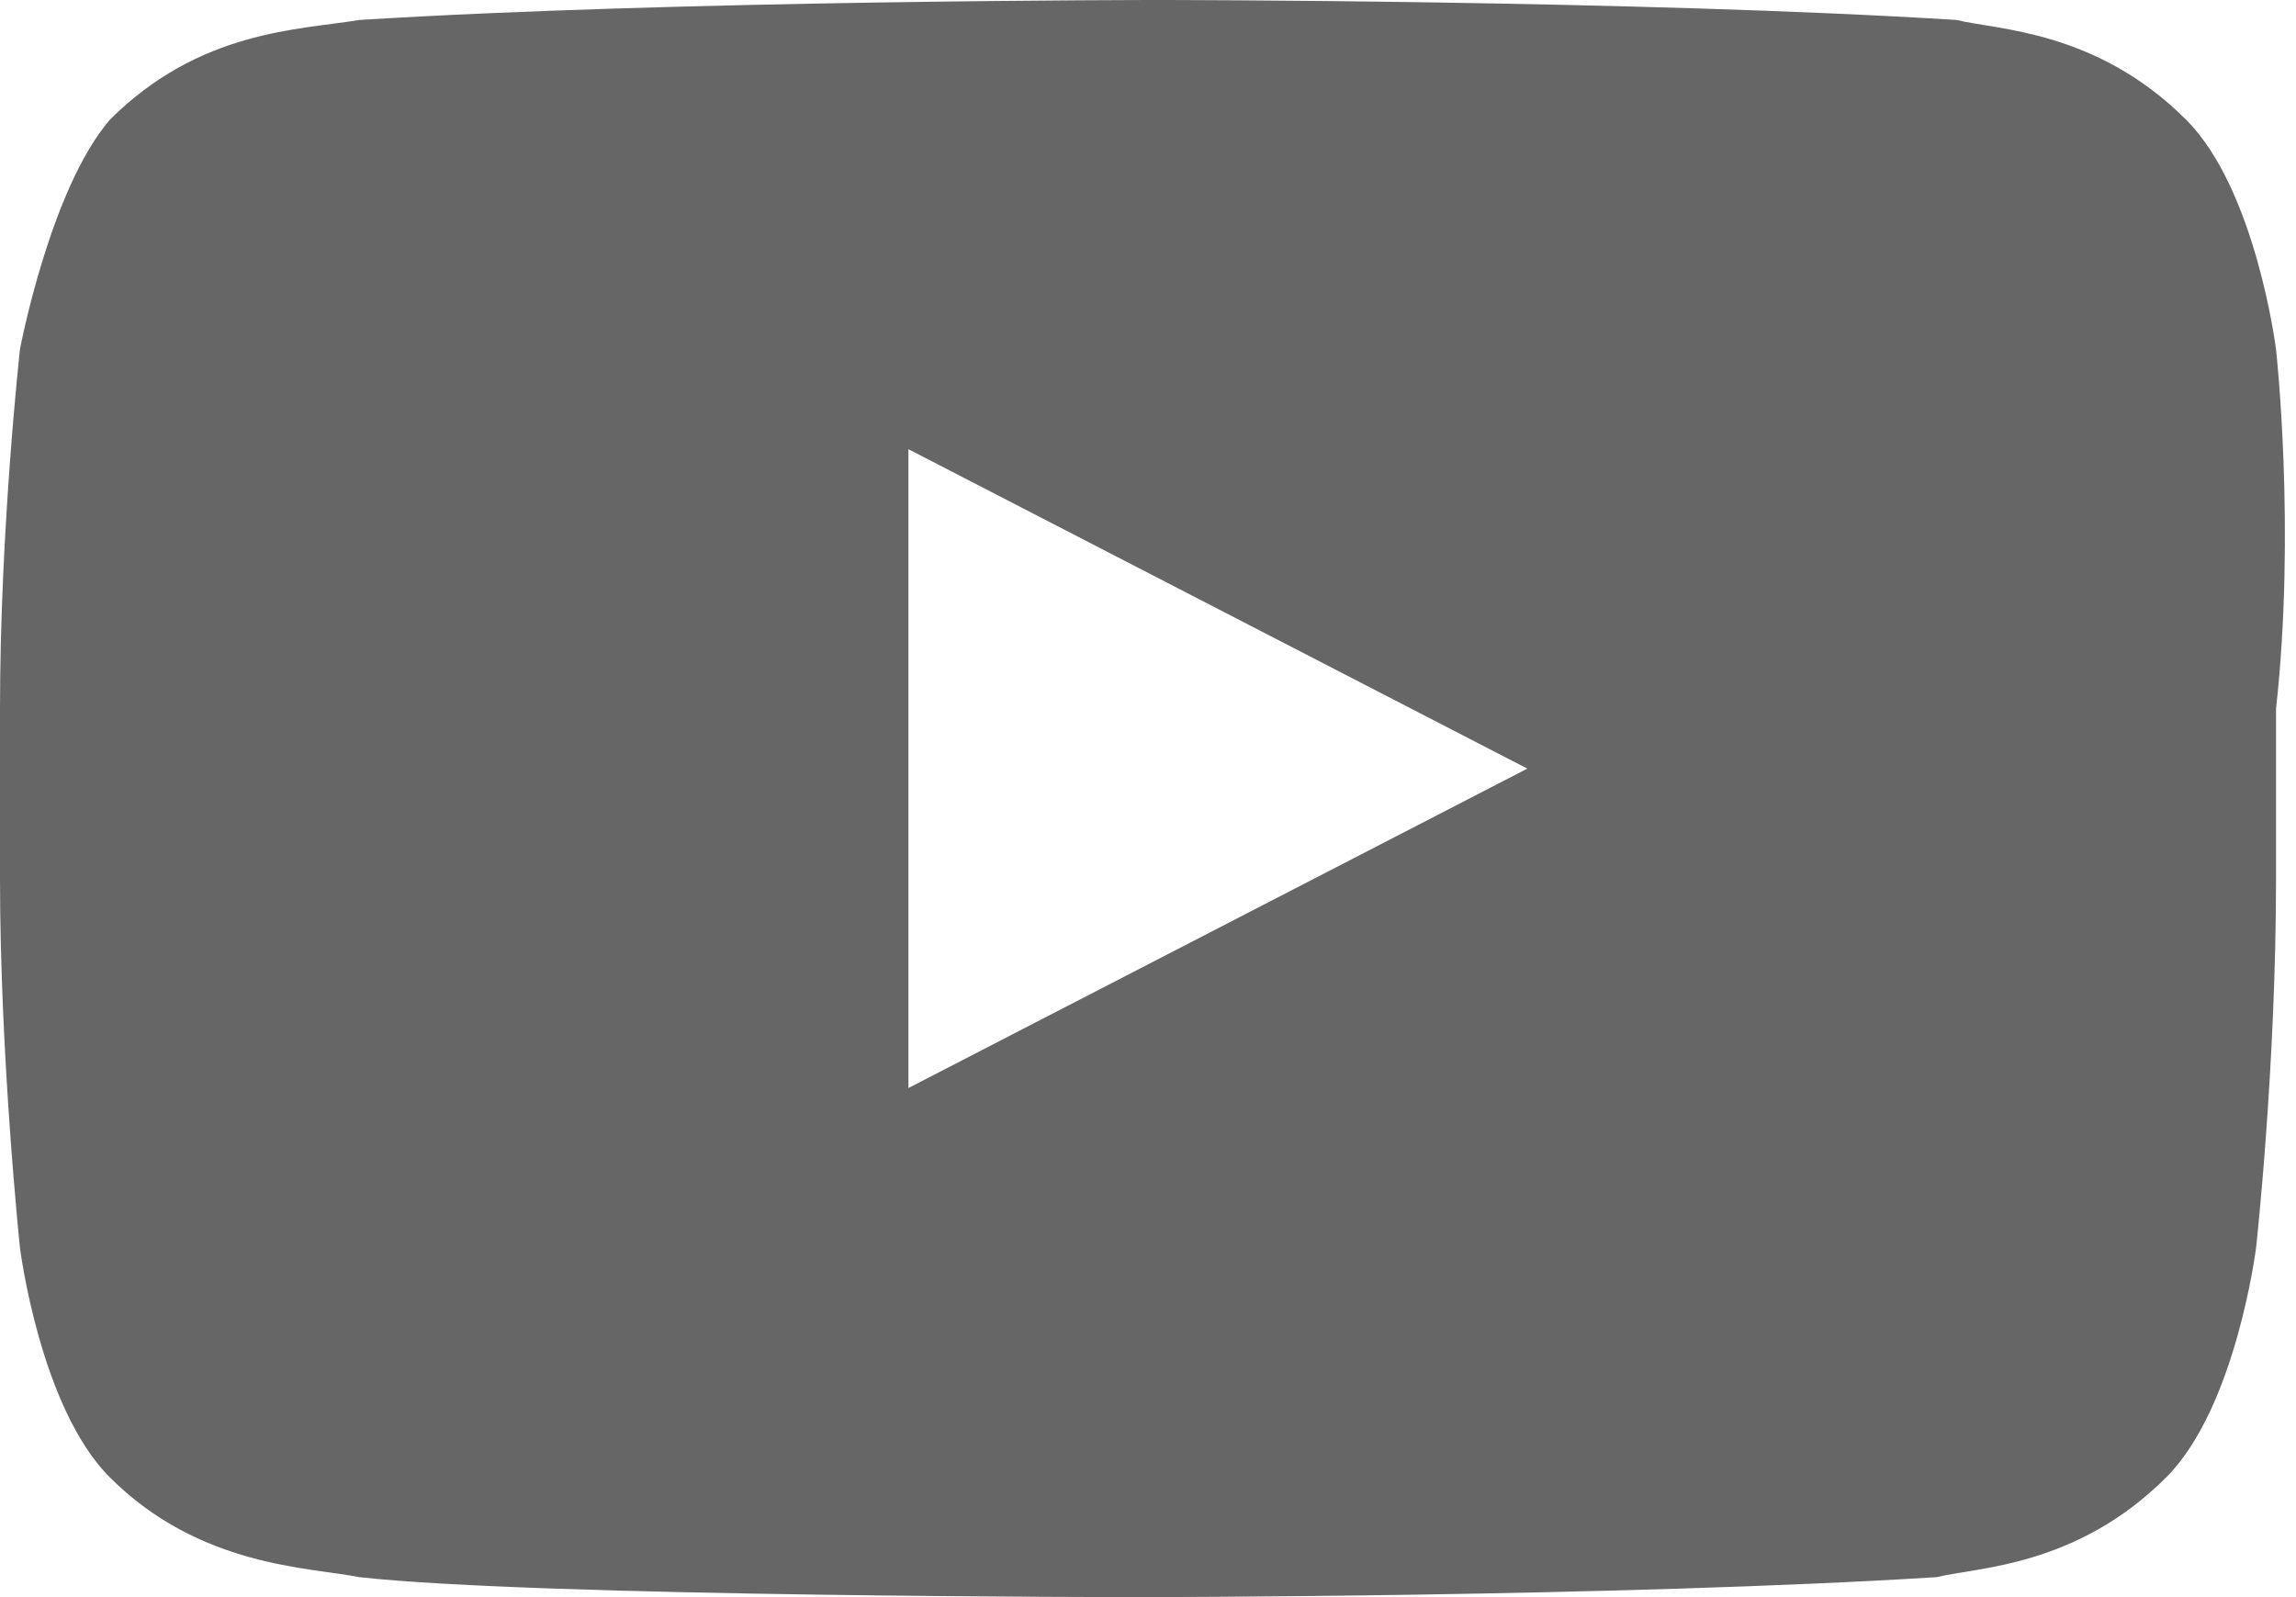 <svg width="23" height="16" viewBox="0 0 23 16" fill="none" xmlns="http://www.w3.org/2000/svg">
<path d="M9.1 10.9V4.5L15.3 7.7L9.1 10.9ZM22.8 3.5C22.8 3.5 22.6 1.9 21.9 1.2C21 0.3 20 0.3 19.6 0.2C16.4 4.47035e-08 11.6 0 11.6 0C11.6 0 6.8 4.47035e-08 3.6 0.2C3 0.3 2 0.3 1.1 1.2C0.5 1.9 0.2 3.5 0.2 3.5C0.2 3.5 0 5.3 0 7.1V8.8C0 10.6 0.2 12.5 0.2 12.5C0.2 12.5 0.4 14.1 1.1 14.8C2 15.7 3.1 15.7 3.6 15.8C5.4 16 11.4 16 11.4 16C11.4 16 16.2 16 19.4 15.8C19.8 15.7 20.8 15.7 21.7 14.8C22.4 14.1 22.6 12.5 22.6 12.5C22.6 12.5 22.8 10.7 22.8 8.8V7.1C23 5.3 22.8 3.5 22.8 3.5Z" fill="#666666"/>
</svg>
